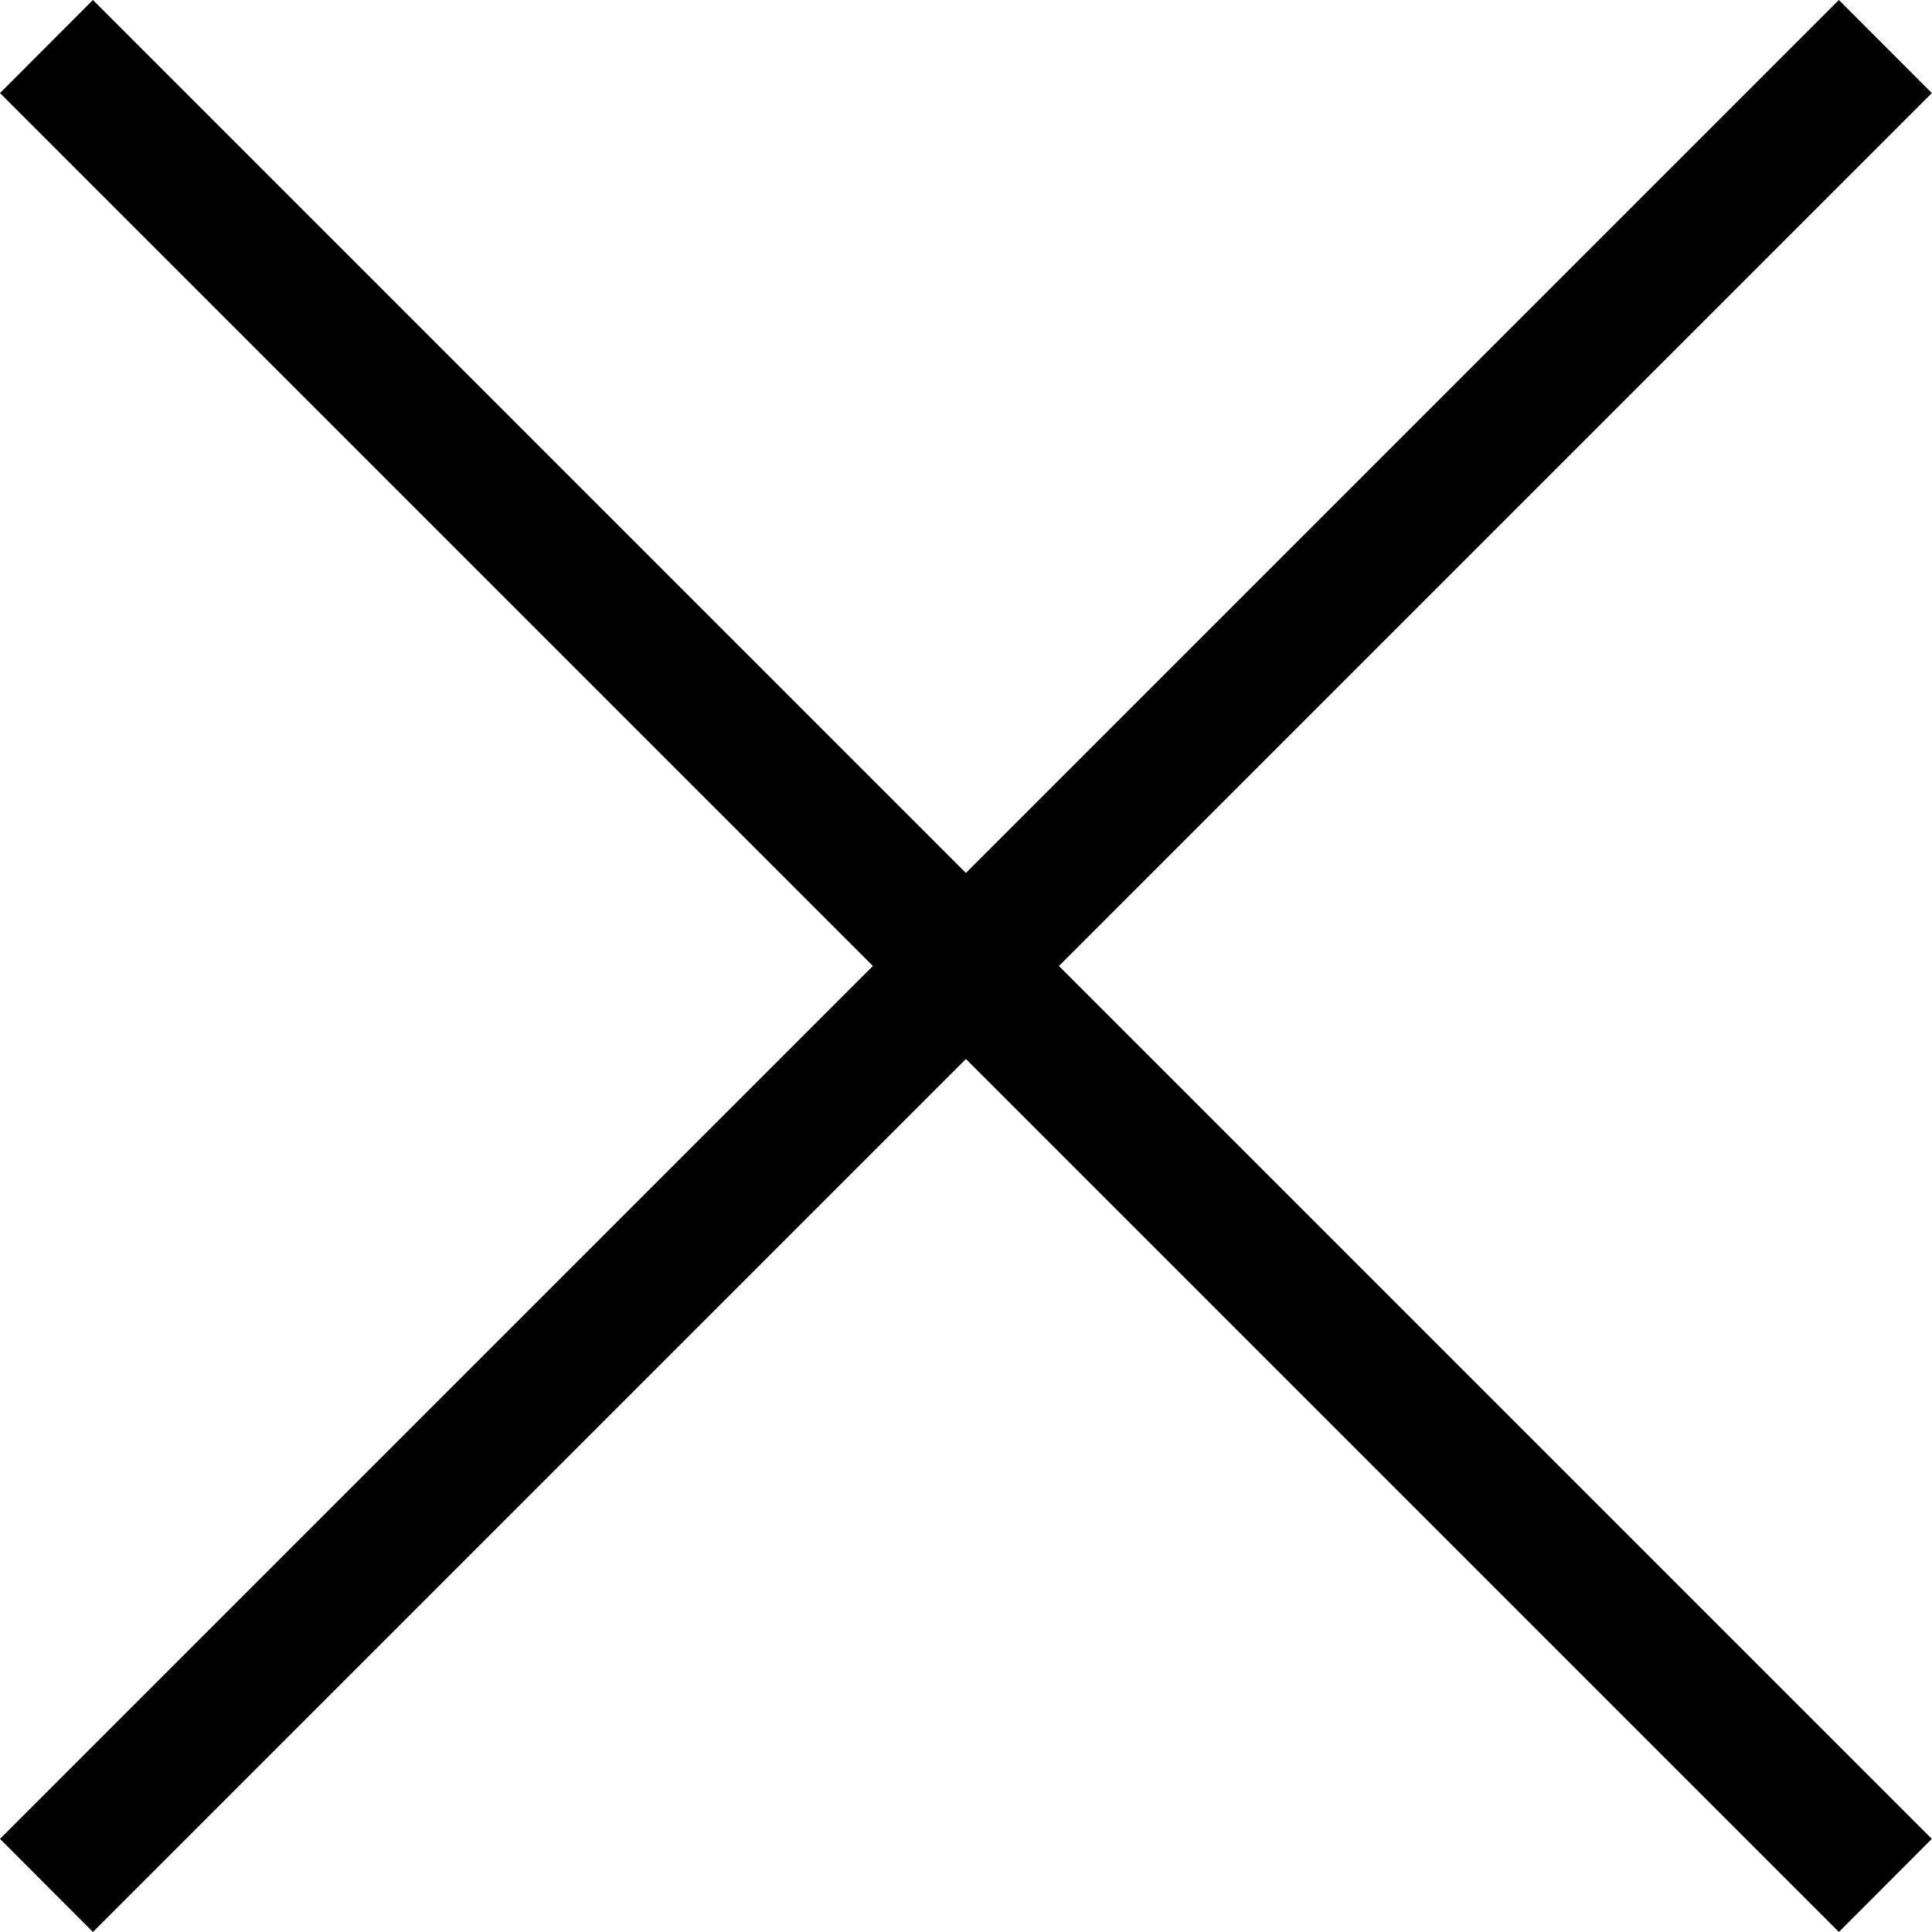 <?xml version="1.0" encoding="UTF-8" standalone="no"?>
<!DOCTYPE svg PUBLIC "-//W3C//DTD SVG 1.1//EN" "http://www.w3.org/Graphics/SVG/1.1/DTD/svg11.dtd">
<svg width="100%" height="100%" viewBox="0 0 500 500" version="1.1" xmlns="http://www.w3.org/2000/svg" xmlns:xlink="http://www.w3.org/1999/xlink" xml:space="preserve" xmlns:serif="http://www.serif.com/" style="fill-rule:evenodd;clip-rule:evenodd;stroke-linejoin:round;stroke-miterlimit:1.414;">
    <g id="Icon-Close" transform="matrix(18.304,0,0,18.304,-6.278,-6.26)">
        <path id="Fill-16" d="M1.657,27.658L0.343,26.342L26.343,0.342L27.657,1.658L1.657,27.658"/>
        <path id="Fill-17" d="M26.343,27.658L0.343,1.658L1.657,0.342L27.657,26.342L26.343,27.658"/>
    </g>
</svg>
